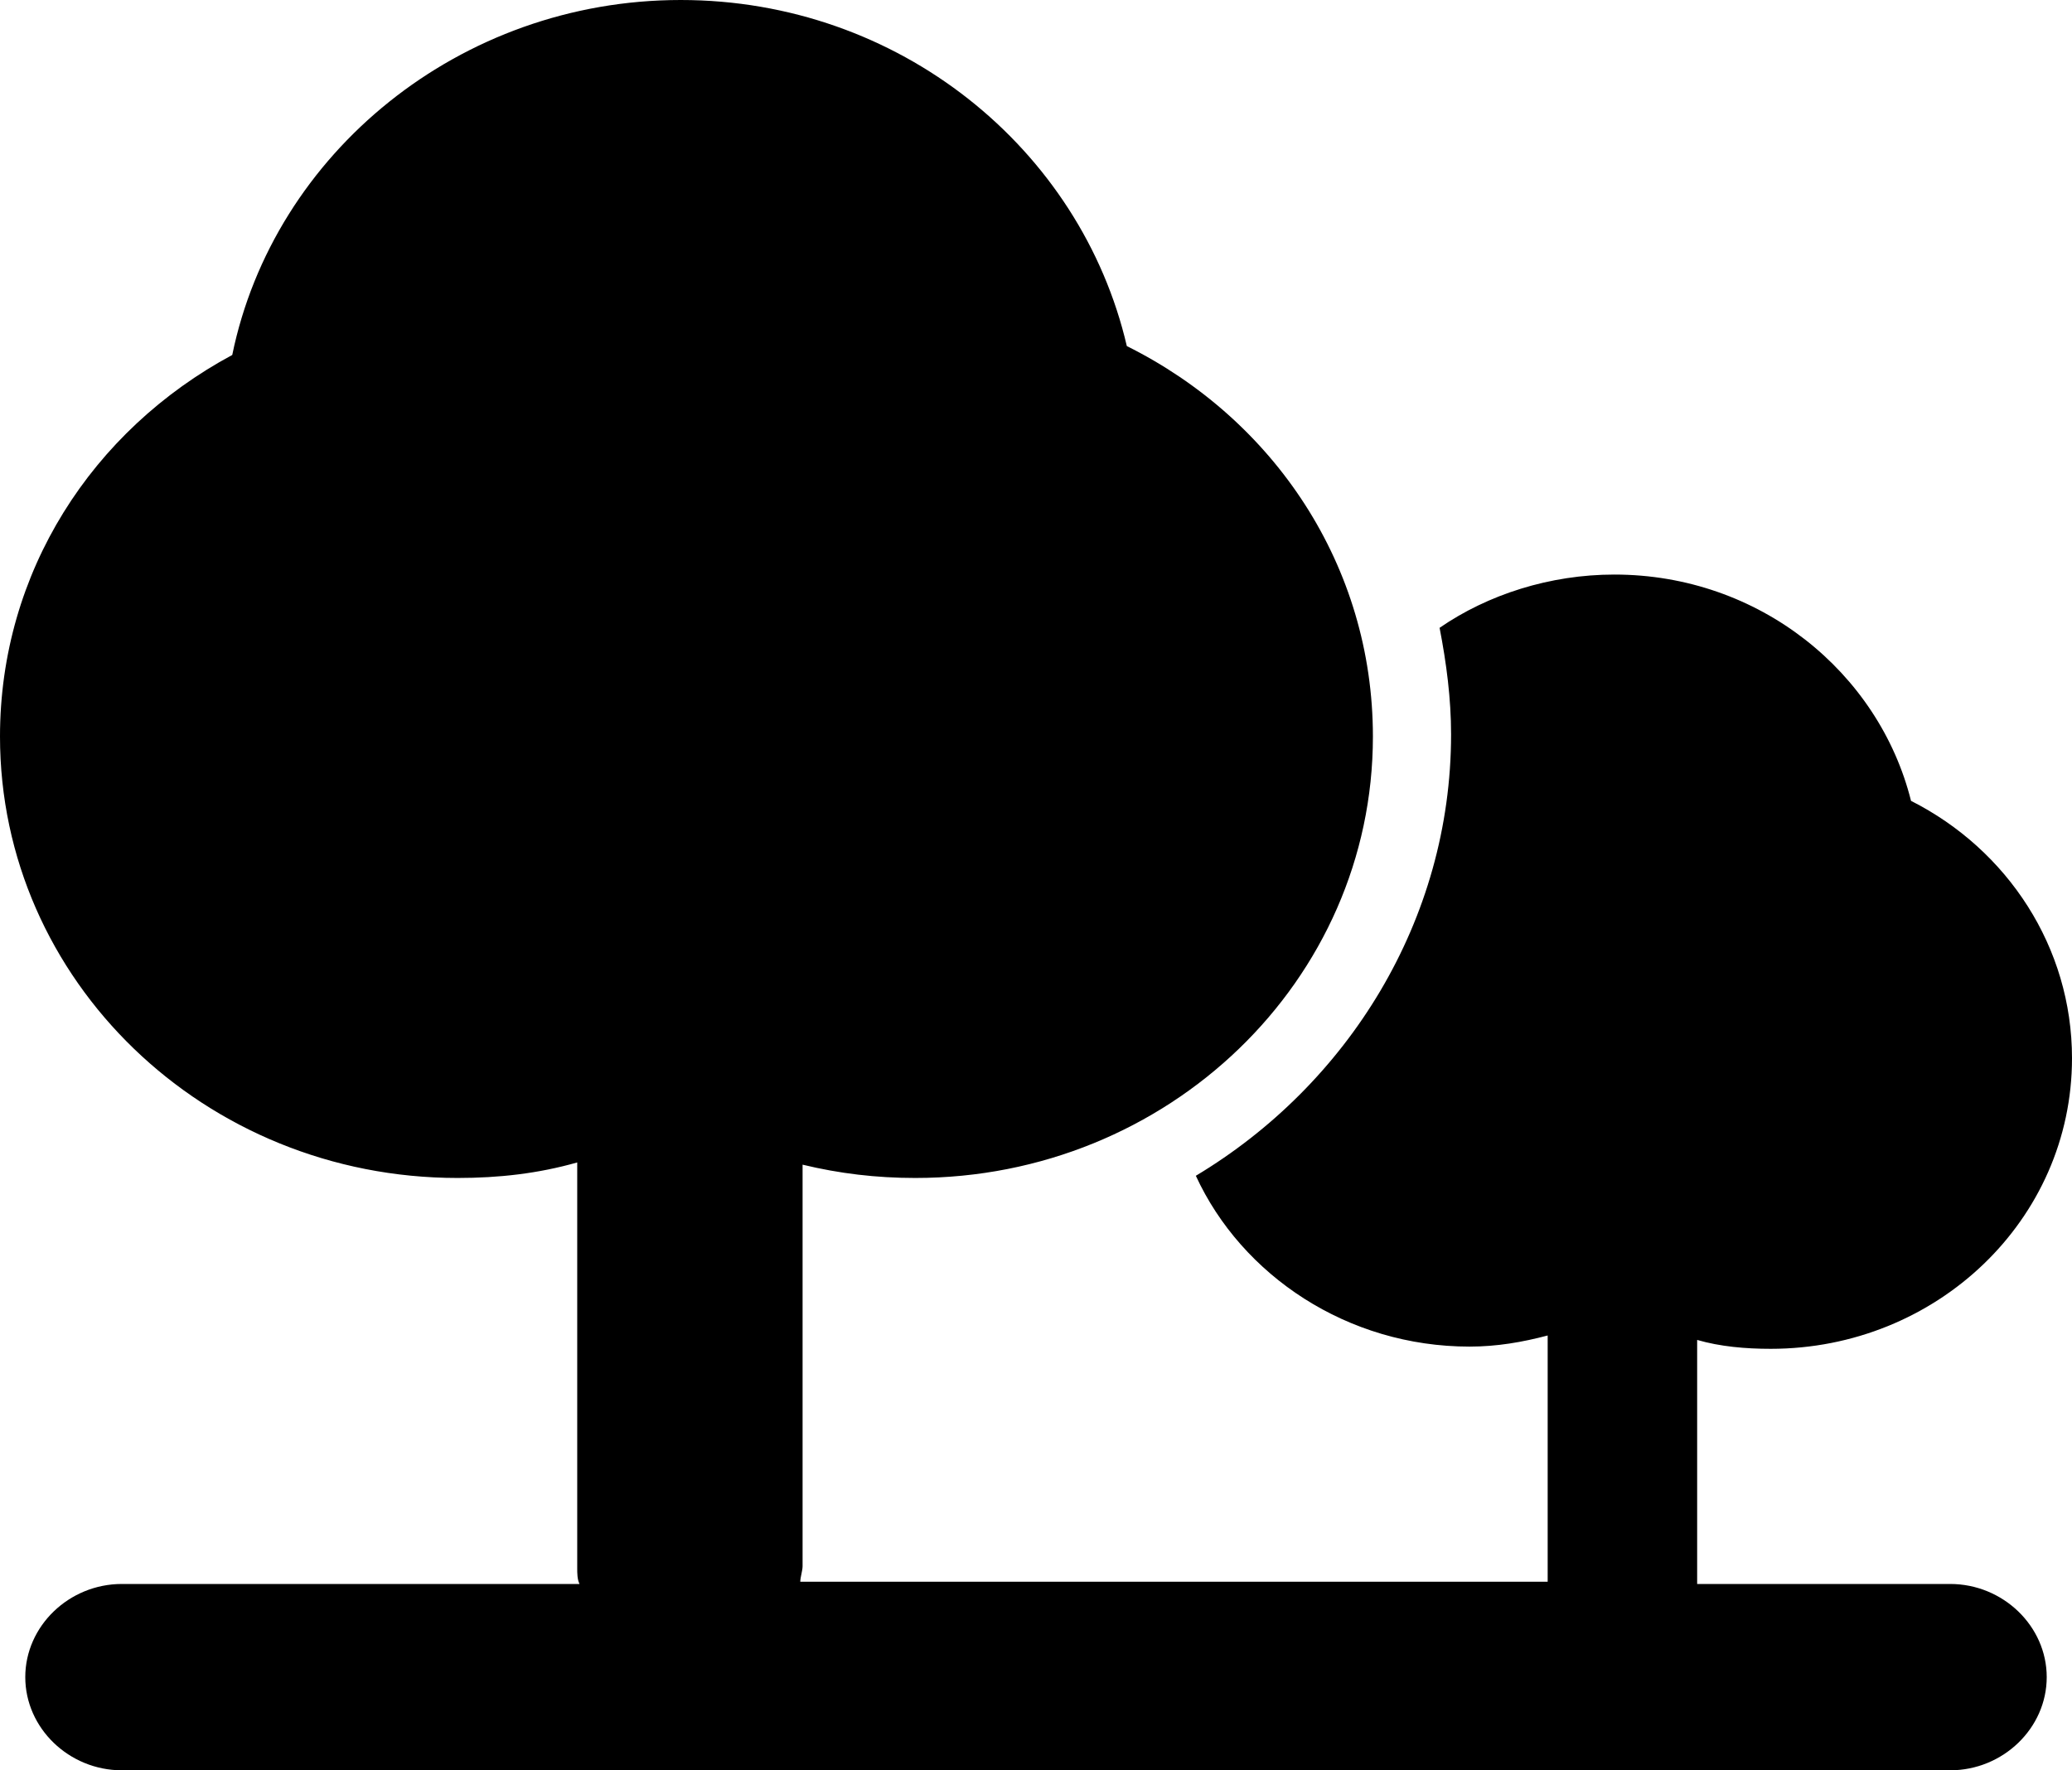 <?xml version="1.0" encoding="UTF-8"?>
<svg xmlns="http://www.w3.org/2000/svg" xmlns:xlink="http://www.w3.org/1999/xlink" width="55px" height="47px" viewBox="0 0 55 47" version="1.1">
  <!-- Generator: Sketch 47 (45396) - http://www.bohemiancoding.com/sketch -->
  <title>Centennial Park</title>
  <desc>Created with Sketch.</desc>
  <defs></defs>
  <g id="Page-1" stroke="none" stroke-width="1" fill="none" fill-rule="evenodd">
    <g id="Sydney-Lodges-Home-Page" transform="translate(-562, -2132)" fill-rule="nonzero" fill="#000000">
      <path d="M613.765,2174.053 L607.05,2174.053 L607.05,2167.574 C607.66,2167.751 608.332,2167.81 609.003,2167.81 C613.398,2167.81 617,2164.393 617,2160.094 C617,2157.149 615.291,2154.558 612.727,2153.262 C611.872,2149.846 608.698,2147.254 604.852,2147.254 C603.143,2147.254 601.495,2147.784 600.213,2148.668 C600.396,2149.61 600.518,2150.553 600.518,2151.495 C600.518,2156.442 597.771,2160.801 593.743,2163.216 C594.963,2165.866 597.771,2167.751 601.007,2167.751 C601.739,2167.751 602.411,2167.633 603.082,2167.456 L603.082,2173.994 L583.243,2173.994 C583.243,2173.876 583.304,2173.699 583.304,2173.581 L583.304,2162.921 C584.281,2163.157 585.257,2163.274 586.295,2163.274 C593.01,2163.274 598.443,2158.033 598.443,2151.554 C598.443,2147.019 595.818,2143.132 591.911,2141.188 C590.69,2135.946 585.868,2132 580.069,2132 C574.209,2132 569.264,2136.064 568.165,2141.424 C564.442,2143.426 562,2147.195 562,2151.554 C562,2158.033 567.433,2163.274 574.148,2163.274 C575.246,2163.274 576.284,2163.157 577.322,2162.862 L577.322,2173.64 C577.322,2173.758 577.322,2173.935 577.383,2174.053 L565.235,2174.053 C563.831,2174.053 562.671,2175.172 562.671,2176.526 C562.671,2177.881 563.831,2179 565.235,2179 L613.765,2179 C615.169,2179 616.329,2177.881 616.329,2176.526 C616.329,2175.172 615.169,2174.053 613.765,2174.053 Z" id="Centennial-Park"></path>
    </g>
  </g>
</svg>
